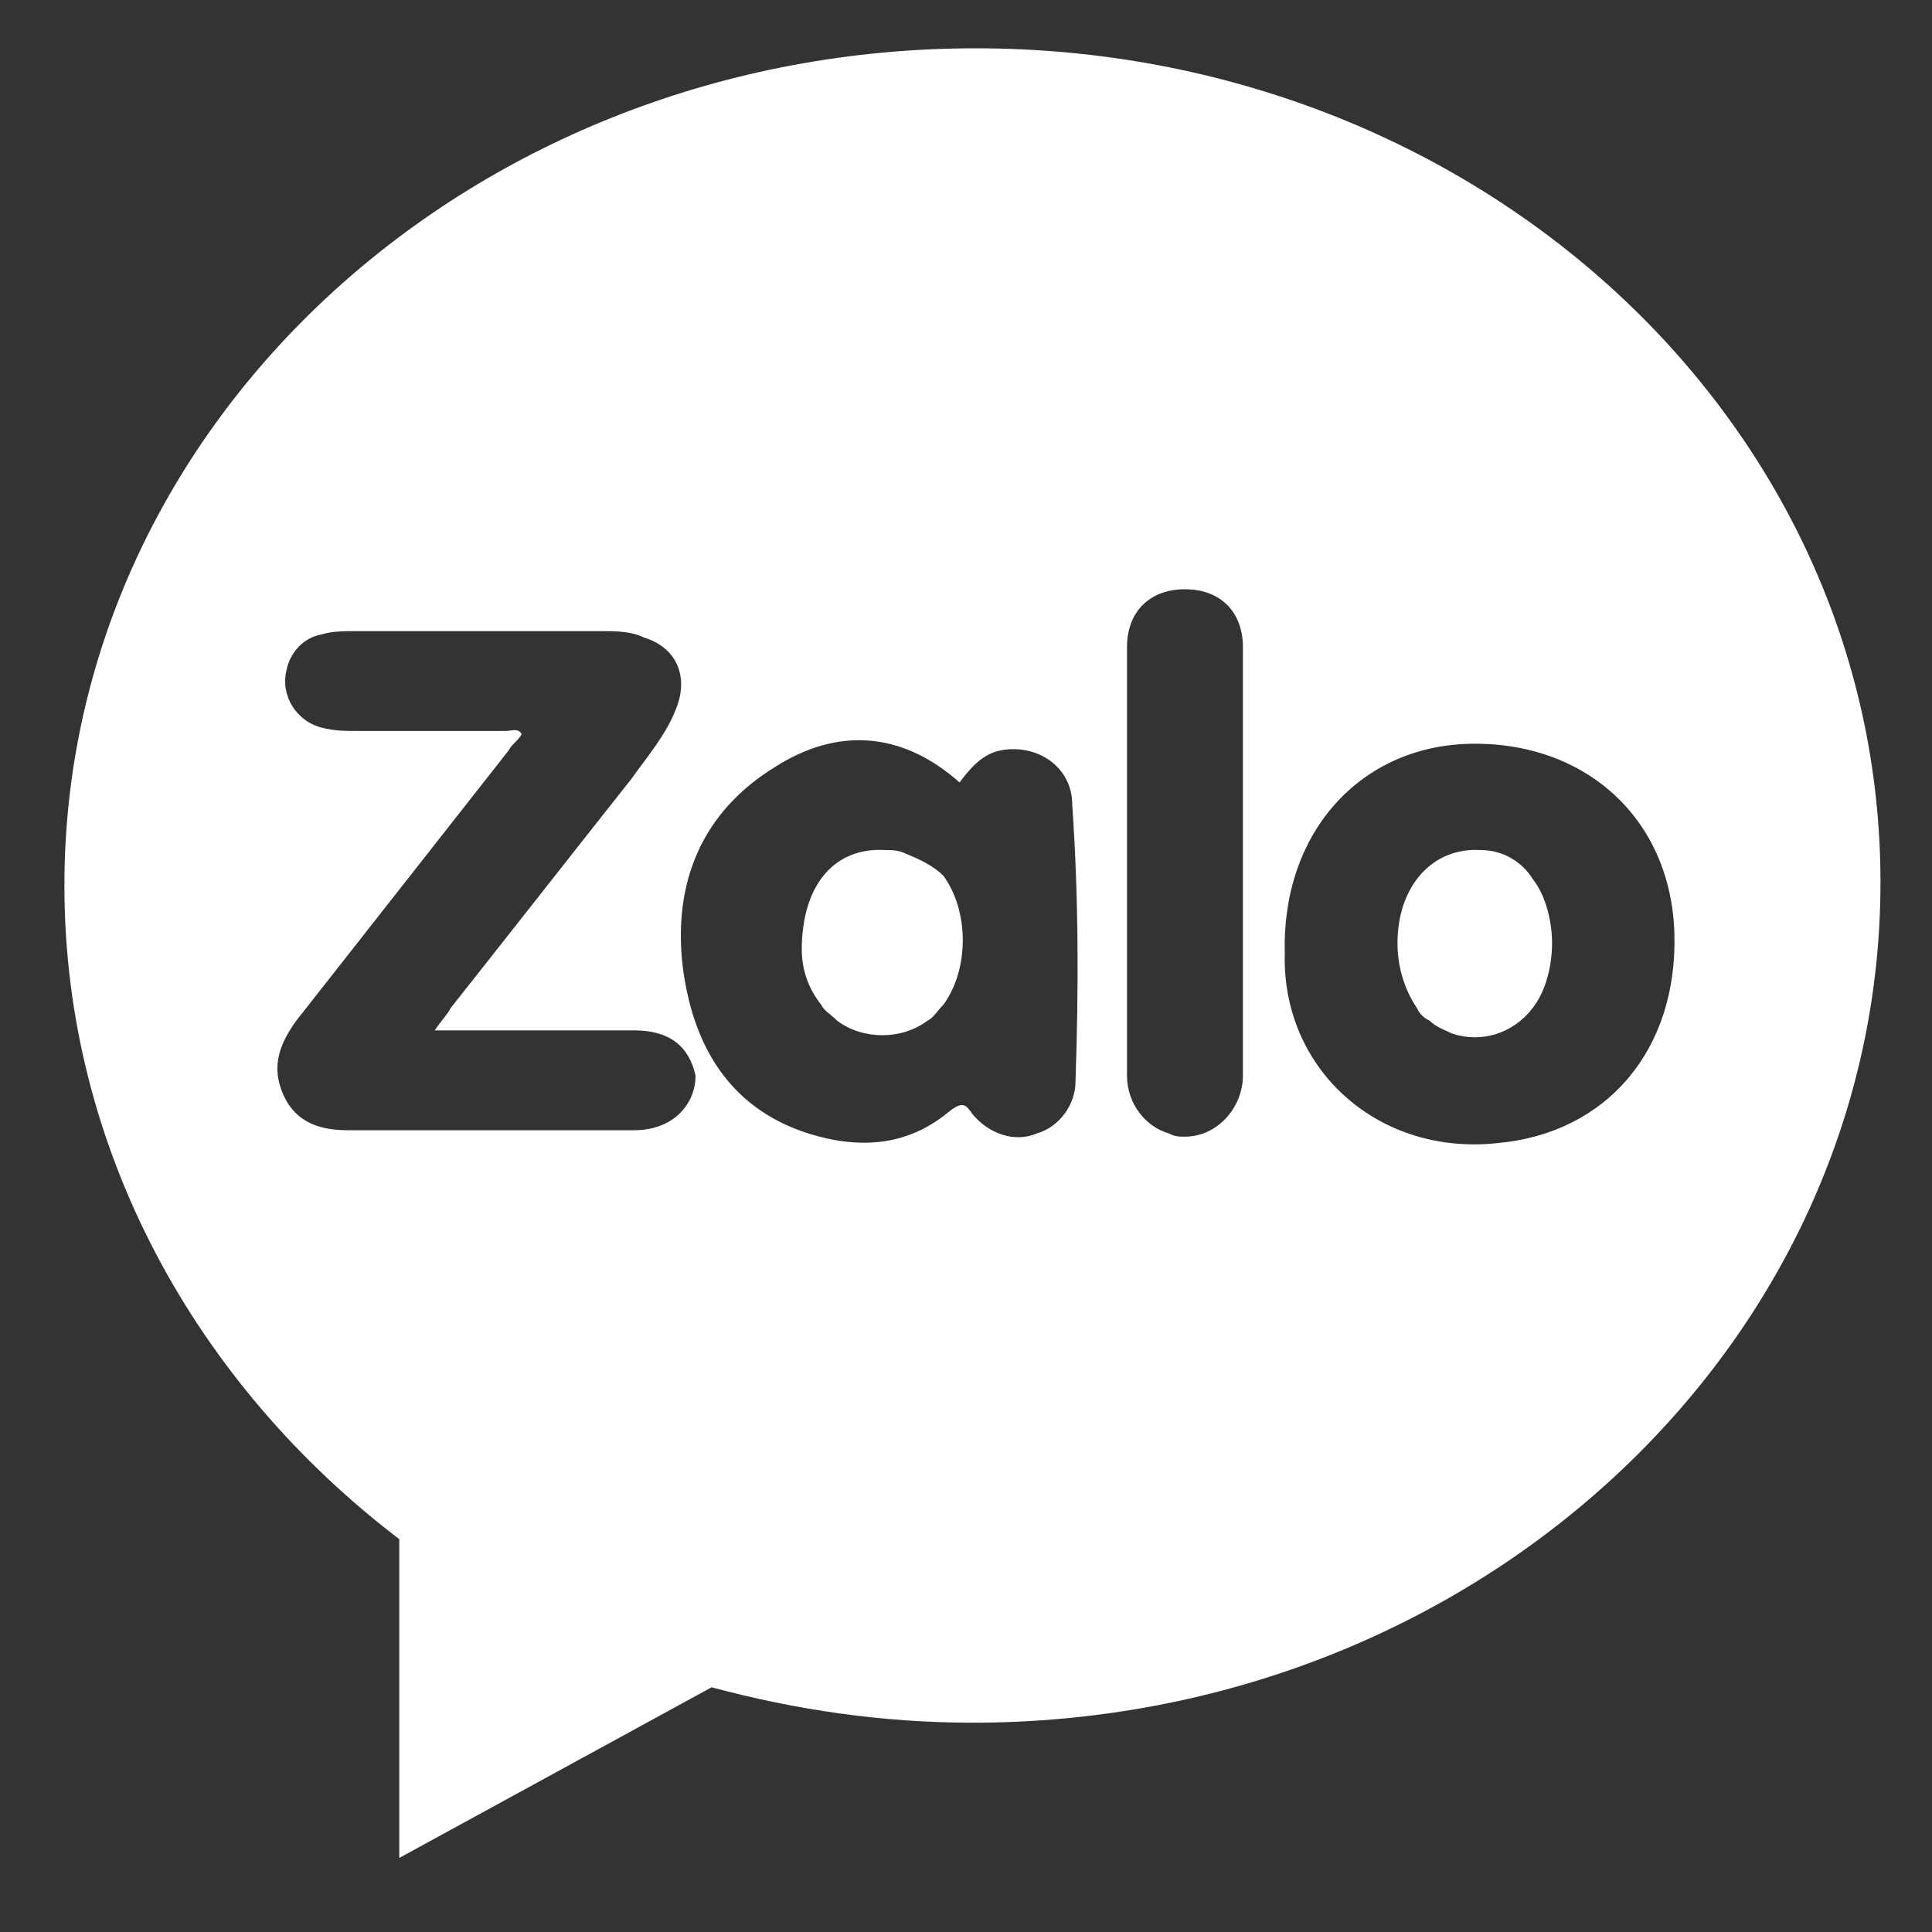 <?xml version="1.0" encoding="utf-8"?>
<!-- Generator: Adobe Illustrator 23.0.0, SVG Export Plug-In . SVG Version: 6.00 Build 0)  -->
<svg version="1.1" id="Layer_1" xmlns="http://www.w3.org/2000/svg" xmlns:xlink="http://www.w3.org/1999/xlink" x="0px" y="0px"
	 viewBox="0 0 60 60" style="enable-background:new 0 0 60 60;" xml:space="preserve">
<rect x="0" y="0" width="60" height="60" fill="#333333" stroke="none"/>
<style type="text/css">
	.st0{fill:#FFFFFF;}
</style>
<g>
	<path class="st0" d="M46,26.4c-1.5-0.1-2.6,1.1-2.6,2.9c0,0.7,0.2,1.4,0.6,2c0.1,0.2,0.2,0.3,0.4,0.4c0.2,0.2,0.5,0.3,0.7,0.4l0,0
		c0.9,0.3,1.9,0,2.5-0.8c0.4-0.5,0.6-1.3,0.6-2c0-0.7-0.2-1.5-0.6-2C47.3,26.8,46.7,26.4,46,26.4z"/>
	<path class="st0" d="M28.1,26.5c-0.2-0.1-0.4-0.1-0.6-0.1c-1.6-0.1-2.6,1.1-2.6,3.1c0,0.6,0.2,1.2,0.6,1.7c0.1,0.2,0.3,0.3,0.5,0.5
		c0.8,0.6,2,0.6,2.8,0c0.2-0.1,0.3-0.3,0.5-0.5c0.8-1.1,0.8-2.9,0-4C29,26.9,28.6,26.7,28.1,26.5z"/>
	<path class="st0" d="M30.3,1.5C14.7,1.5,2,13.1,2,27.5c0,8.2,4.1,15.5,10.4,20.3v9.9l9.7-5.3c2.6,0.7,5.3,1.1,8.1,1.1
		c15.6,0,28.2-11.7,28.2-26.1S45.8,1.5,30.3,1.5z M19.7,35.1c-2.3,0-4.6,0-6.9,0c-0.7,0-1.3,0-2,0c-0.8,0-1.6-0.2-2-1.1
		c-0.4-0.9-0.1-1.6,0.4-2.3c2.2-2.8,4.4-5.6,6.6-8.4c0.1-0.2,0.3-0.3,0.4-0.5c-0.1-0.2-0.3-0.1-0.5-0.1c-1.5,0-3.1,0-4.6,0
		c-0.4,0-0.7,0-1.1-0.1c-0.8-0.2-1.3-1-1.1-1.8c0.1-0.5,0.5-1,1.1-1.1c0.3-0.1,0.7-0.1,1.1-0.1c2.5,0,5.1,0,7.6,0
		c0.4,0,0.9,0,1.3,0.2c1,0.3,1.4,1.2,1,2.2c-0.3,0.8-0.9,1.5-1.4,2.2c-1.9,2.4-3.7,4.7-5.6,7.1c-0.1,0.2-0.3,0.4-0.5,0.7
		c2.2,0,4.2,0,6.2,0c1.1,0,1.7,0.5,1.9,1.4C21.6,34.3,20.9,35.1,19.7,35.1z M33.4,33.6c0,0.7-0.5,1.4-1.2,1.6c-0.7,0.3-1.5,0-2-0.6
		c-0.2-0.3-0.3-0.4-0.7-0.1c-1.3,1.1-2.8,1.2-4.4,0.7c-2.5-0.8-3.6-2.8-3.9-5.2c-0.3-2.6,0.6-4.8,2.9-6.2c1.9-1.2,3.9-1.1,5.7,0.5
		c0.3-0.4,0.7-0.9,1.3-1c1.1-0.2,2.2,0.5,2.2,1.7C33.5,27.9,33.5,30.7,33.4,33.6z M38.6,26.8c0,2.2,0,4.4,0,6.6c0,1-0.8,1.9-1.8,1.9
		c-0.2,0-0.3,0-0.5-0.1c-0.7-0.2-1.3-0.9-1.3-1.8V22.1c0-0.7,0-1.3,0-2c0-1.1,0.7-1.8,1.8-1.8c1.1,0,1.8,0.7,1.8,1.8
		C38.6,22.3,38.6,24.6,38.6,26.8z M46.5,35.5c-3.7,0.4-6.7-2.3-6.6-5.9c-0.1-3.7,2.3-6.4,5.7-6.5c3.6-0.1,6.3,2.3,6.4,5.9
		C52.1,32.6,49.9,35.2,46.5,35.5z"/>
</g>
</svg>
